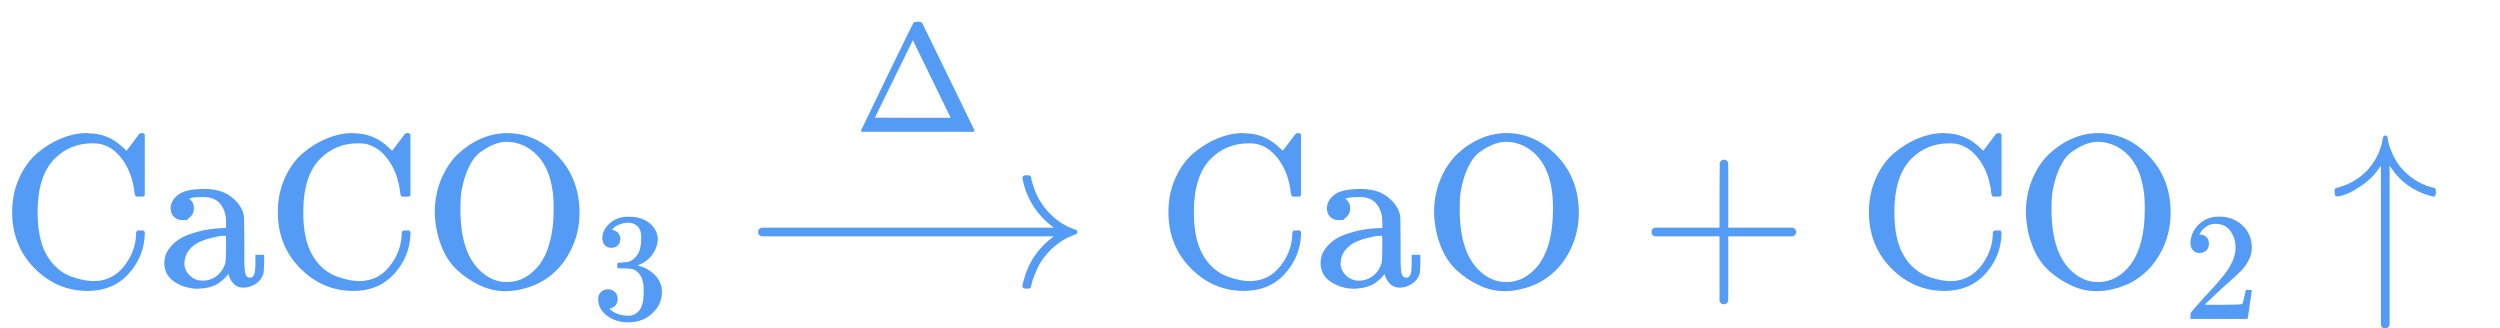 <?xml version="1.0" encoding="UTF-8" standalone="no" ?>
<svg xmlns="http://www.w3.org/2000/svg" width="26.02ex" height="3.417ex" viewBox="0 -1317.3 11500.7 1510.3" xmlns:xlink="http://www.w3.org/1999/xlink" aria-hidden="true" style=""><defs><path id="MJX-228-TEX-N-43" d="M56 342Q56 428 89 500T174 615T283 681T391 705Q394 705 400 705T408 704Q499 704 569 636L582 624L612 663Q639 700 643 704Q644 704 647 704T653 705H657Q660 705 666 699V419L660 413H626Q620 419 619 430Q610 512 571 572T476 651Q457 658 426 658Q322 658 252 588Q173 509 173 342Q173 221 211 151Q232 111 263 84T328 45T384 29T428 24Q517 24 571 93T626 244Q626 251 632 257H660L666 251V236Q661 133 590 56T403 -21Q262 -21 159 83T56 342Z"></path><path id="MJX-228-TEX-N-61" d="M137 305T115 305T78 320T63 359Q63 394 97 421T218 448Q291 448 336 416T396 340Q401 326 401 309T402 194V124Q402 76 407 58T428 40Q443 40 448 56T453 109V145H493V106Q492 66 490 59Q481 29 455 12T400 -6T353 12T329 54V58L327 55Q325 52 322 49T314 40T302 29T287 17T269 6T247 -2T221 -8T190 -11Q130 -11 82 20T34 107Q34 128 41 147T68 188T116 225T194 253T304 268H318V290Q318 324 312 340Q290 411 215 411Q197 411 181 410T156 406T148 403Q170 388 170 359Q170 334 154 320ZM126 106Q126 75 150 51T209 26Q247 26 276 49T315 109Q317 116 318 175Q318 233 317 233Q309 233 296 232T251 223T193 203T147 166T126 106Z"></path><path id="MJX-228-TEX-N-4F" d="M56 340Q56 423 86 494T164 610T270 680T388 705Q521 705 621 601T722 341Q722 260 693 191T617 75T510 4T388 -22T267 3T160 74T85 189T56 340ZM467 647Q426 665 388 665Q360 665 331 654T269 620T213 549T179 439Q174 411 174 354Q174 144 277 61Q327 20 385 20H389H391Q474 20 537 99Q603 188 603 354Q603 411 598 439Q577 592 467 647Z"></path><path id="MJX-228-TEX-N-33" d="M127 463Q100 463 85 480T69 524Q69 579 117 622T233 665Q268 665 277 664Q351 652 390 611T430 522Q430 470 396 421T302 350L299 348Q299 347 308 345T337 336T375 315Q457 262 457 175Q457 96 395 37T238 -22Q158 -22 100 21T42 130Q42 158 60 175T105 193Q133 193 151 175T169 130Q169 119 166 110T159 94T148 82T136 74T126 70T118 67L114 66Q165 21 238 21Q293 21 321 74Q338 107 338 175V195Q338 290 274 322Q259 328 213 329L171 330L168 332Q166 335 166 348Q166 366 174 366Q202 366 232 371Q266 376 294 413T322 525V533Q322 590 287 612Q265 626 240 626Q208 626 181 615T143 592T132 580H135Q138 579 143 578T153 573T165 566T175 555T183 540T186 520Q186 498 172 481T127 463Z"></path><path id="MJX-228-TEX-N-27F6" d="M84 237T84 250T98 270H1444Q1328 357 1301 493Q1301 494 1301 496T1300 499Q1300 511 1317 511H1320Q1329 511 1332 510T1338 506T1341 497T1344 481T1352 456Q1374 389 1425 336T1544 261Q1553 258 1553 250Q1553 244 1548 241T1524 231T1486 212Q1445 186 1415 152T1370 85T1349 35T1341 4Q1339 -6 1336 -8T1320 -11Q1300 -11 1300 0Q1300 7 1305 25Q1337 151 1444 230H98Q84 237 84 250Z"></path><path id="MJX-228-TEX-N-394" d="M51 0Q46 4 46 7Q46 9 215 357T388 709Q391 716 416 716Q439 716 444 709Q447 705 616 357T786 7Q786 4 781 0H51ZM507 344L384 596L137 92L383 91H630Q630 93 507 344Z"></path><path id="MJX-228-TEX-N-2B" d="M56 237T56 250T70 270H369V420L370 570Q380 583 389 583Q402 583 409 568V270H707Q722 262 722 250T707 230H409V-68Q401 -82 391 -82H389H387Q375 -82 369 -68V230H70Q56 237 56 250Z"></path><path id="MJX-228-TEX-N-32" d="M109 429Q82 429 66 447T50 491Q50 562 103 614T235 666Q326 666 387 610T449 465Q449 422 429 383T381 315T301 241Q265 210 201 149L142 93L218 92Q375 92 385 97Q392 99 409 186V189H449V186Q448 183 436 95T421 3V0H50V19V31Q50 38 56 46T86 81Q115 113 136 137Q145 147 170 174T204 211T233 244T261 278T284 308T305 340T320 369T333 401T340 431T343 464Q343 527 309 573T212 619Q179 619 154 602T119 569T109 550Q109 549 114 549Q132 549 151 535T170 489Q170 464 154 447T109 429Z"></path><path id="MJX-228-TEX-N-2191" d="M27 414Q17 414 17 433Q17 437 17 439T17 444T19 447T20 450T22 452T26 453T30 454T36 456Q80 467 120 494T180 549Q227 607 238 678Q240 694 251 694Q259 694 261 684Q261 677 265 659T284 608T320 549Q340 525 363 507T405 479T440 463T467 455T479 451Q483 447 483 433Q483 413 472 413Q467 413 458 416Q342 448 277 545L270 555V-179Q262 -193 252 -193H250H248Q236 -193 230 -179V555L223 545Q192 499 146 467T70 424T27 414Z"></path></defs><g stroke="currentColor" fill="currentColor" stroke-width="0" transform="matrix(1 0 0 -1 0 0)"><g data-mml-node="math"><g data-mml-node="TeXAtom" data-mjx-texclass="ORD"><g data-mml-node="mstyle" fill="#539bf5" stroke="#539bf5"><g data-mml-node="TeXAtom" data-mjx-texclass="ORD"><g data-mml-node="TeXAtom" data-mjx-texclass="ORD"><g data-mml-node="mi"><use xlink:href="#MJX-228-TEX-N-43"></use></g><g data-mml-node="mi" transform="translate(722, 0)"><use xlink:href="#MJX-228-TEX-N-61"></use></g><g data-mml-node="mi" transform="translate(1222, 0)"><use xlink:href="#MJX-228-TEX-N-43"></use></g><g data-mml-node="mi" transform="translate(1944, 0)"><use xlink:href="#MJX-228-TEX-N-4F"></use></g></g><g data-mml-node="msub" transform="translate(2722, 0)"><g data-mml-node="TeXAtom" data-mjx-texclass="ORD"><g data-mml-node="TeXAtom" data-mjx-texclass="ORD"><g data-mml-node="mpadded"><g data-mml-node="mphantom"></g></g></g></g><g data-mml-node="TeXAtom" transform="translate(0, -150) scale(0.707)" data-mjx-texclass="ORD"><g data-mml-node="TeXAtom" data-mjx-texclass="ORD"><g data-mml-node="mpadded"><g data-mml-node="mn"><use xlink:href="#MJX-228-TEX-N-33"></use></g></g></g></g></g><g data-mml-node="mover" transform="translate(3125.6, 0)"><g data-mml-node="mrow"><g data-mml-node="TeXAtom" data-mjx-texclass="ORD"></g><g data-mml-node="TeXAtom" data-mjx-texclass="REL" transform="translate(277.8, 0)"><g data-mml-node="mo"><use xlink:href="#MJX-228-TEX-N-27F6"></use></g></g><g data-mml-node="TeXAtom" data-mjx-texclass="ORD" transform="translate(2193.6, 0)"></g></g><g data-mml-node="TeXAtom" transform="translate(802.3, 711) scale(0.707)" data-mjx-texclass="ORD"><g data-mml-node="mi"><use xlink:href="#MJX-228-TEX-N-394"></use></g></g></g><g data-mml-node="TeXAtom" data-mjx-texclass="ORD" transform="translate(5319.1, 0)"><g data-mml-node="mi"><use xlink:href="#MJX-228-TEX-N-43"></use></g><g data-mml-node="mi" transform="translate(722, 0)"><use xlink:href="#MJX-228-TEX-N-61"></use></g><g data-mml-node="mi" transform="translate(1222, 0)"><use xlink:href="#MJX-228-TEX-N-4F"></use></g></g><g data-mml-node="TeXAtom" data-mjx-texclass="ORD" transform="translate(7319.1, 0)"></g><g data-mml-node="mo" transform="translate(7541.3, 0)"><use xlink:href="#MJX-228-TEX-N-2B"></use></g><g data-mml-node="TeXAtom" data-mjx-texclass="ORD" transform="translate(8541.6, 0)"></g><g data-mml-node="TeXAtom" data-mjx-texclass="ORD" transform="translate(8541.6, 0)"><g data-mml-node="mi"><use xlink:href="#MJX-228-TEX-N-43"></use></g><g data-mml-node="mi" transform="translate(722, 0)"><use xlink:href="#MJX-228-TEX-N-4F"></use></g></g><g data-mml-node="msub" transform="translate(10041.6, 0)"><g data-mml-node="TeXAtom" data-mjx-texclass="ORD"><g data-mml-node="TeXAtom" data-mjx-texclass="ORD"><g data-mml-node="mpadded"><g data-mml-node="mphantom"></g></g></g></g><g data-mml-node="TeXAtom" transform="translate(0, -150) scale(0.707)" data-mjx-texclass="ORD"><g data-mml-node="TeXAtom" data-mjx-texclass="ORD"><g data-mml-node="mpadded"><g data-mml-node="mn"><use xlink:href="#MJX-228-TEX-N-32"></use></g></g></g></g></g><g data-mml-node="mo" transform="translate(10722.9, 0)"><use xlink:href="#MJX-228-TEX-N-2191"></use></g><g data-mml-node="TeXAtom" data-mjx-texclass="ORD" transform="translate(11500.7, 0)"></g></g></g></g></g></g></svg>